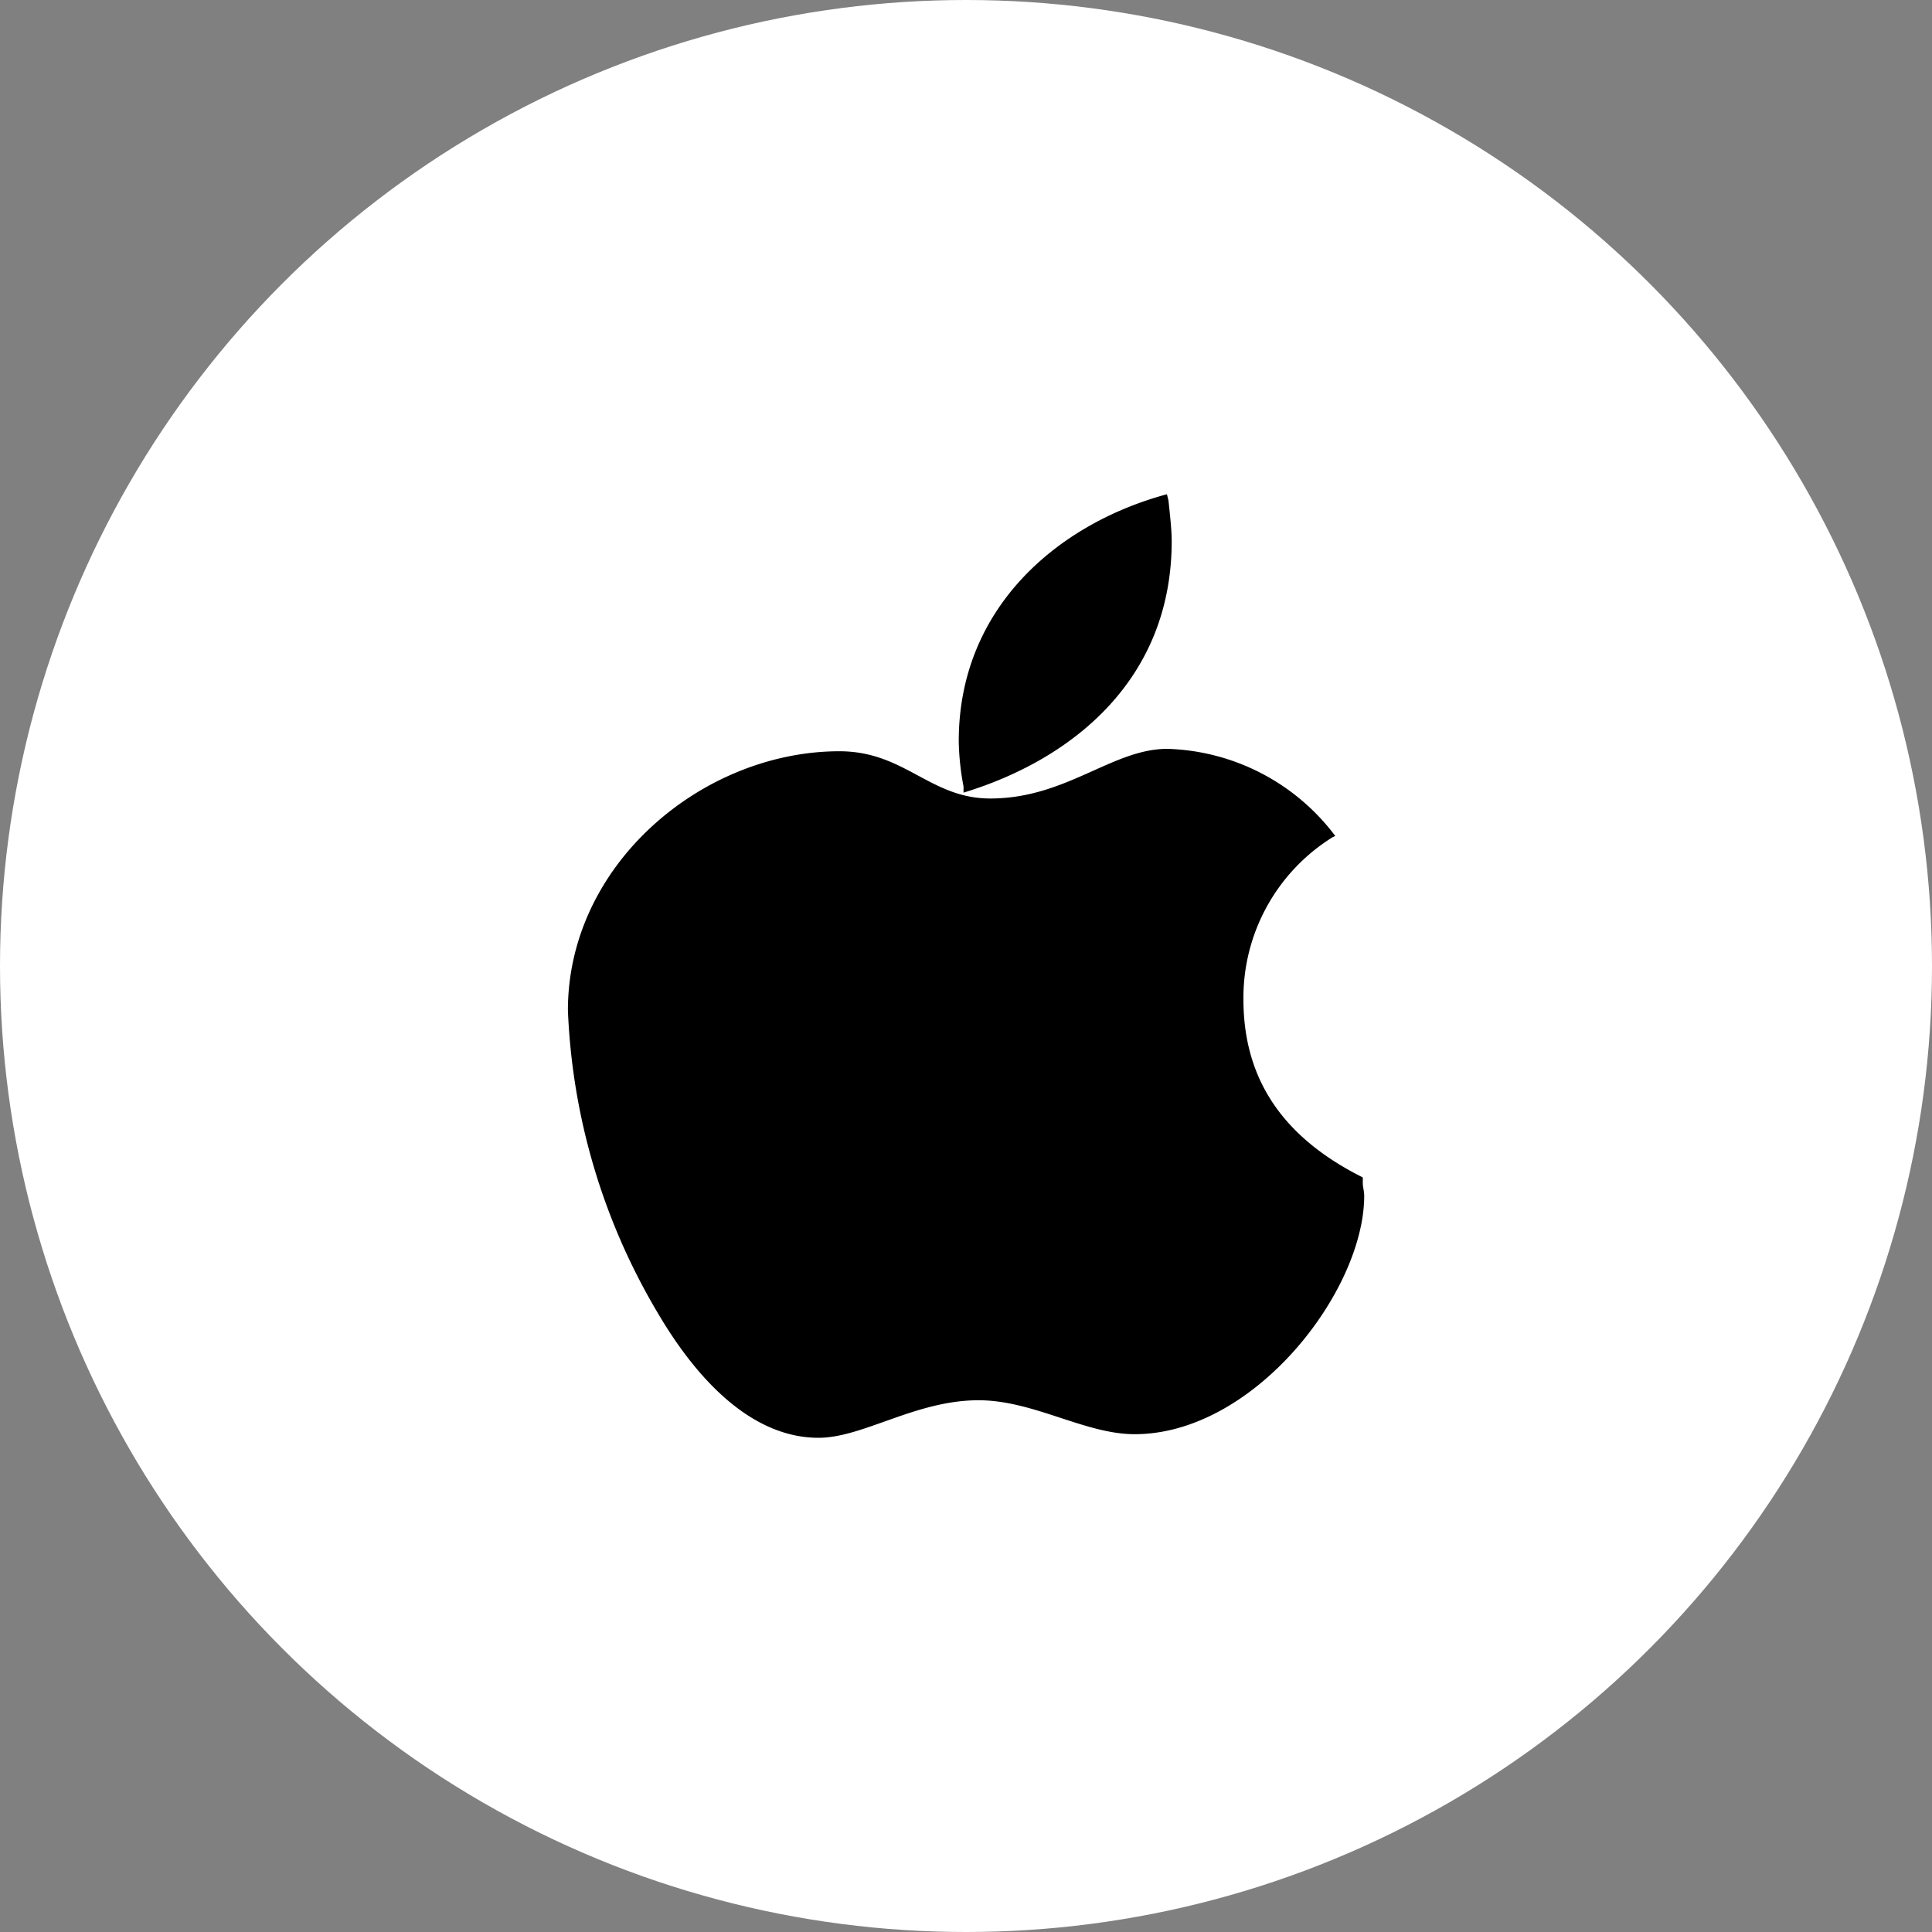 <svg xmlns="http://www.w3.org/2000/svg" width="60" height="60" viewBox="0 0 60 60">
  <rect x="0" y="0" width="60" height="60" fill="#808080" stroke="none"/>
  <g id="apple" transform="translate(-1235 -34)">
    <circle id="Ellipse_710" data-name="Ellipse 710" cx="30" cy="30" r="30" transform="translate(1235 34)" fill="#fff"/>
    <g id="apple-2" data-name="apple" transform="translate(1252.635 49.349)">
      <path id="Path_965" data-name="Path 965" d="M26.686,20.621v-.188c-2.4-1.2-3.707-2.97-3.707-5.528a5.87,5.87,0,0,1,2.77-5.038l.082-.038a6.765,6.765,0,0,0-5.215-2.706c-1.711,0-3.137,1.542-5.5,1.542-1.874,0-2.649-1.467-4.685-1.467C6.194,7.2,2,10.695,2,15.244a19.941,19.941,0,0,0,2.77,9.364c1.386,2.369,3.1,3.911,5.012,3.911,1.385,0,3.014-1.166,4.97-1.166,1.711,0,3.3,1.054,4.848,1.054,3.708,0,7.13-4.437,7.13-7.407C26.728,20.847,26.686,20.734,26.686,20.621Z" transform="translate(-1.998 0.784)" fill-rule="evenodd"/>
      <path id="Path_966" data-name="Path 966" d="M16.244,9.268c3.358-1.019,6.469-3.494,6.469-7.812,0-.34-.049-.776-.1-1.261L22.565,0C19.158.92,16.1,3.541,16.1,7.666a8.1,8.1,0,0,0,.148,1.408v.194Z" transform="translate(-3.96)" fill-rule="evenodd"/>
    </g>
  </g>
</svg>
